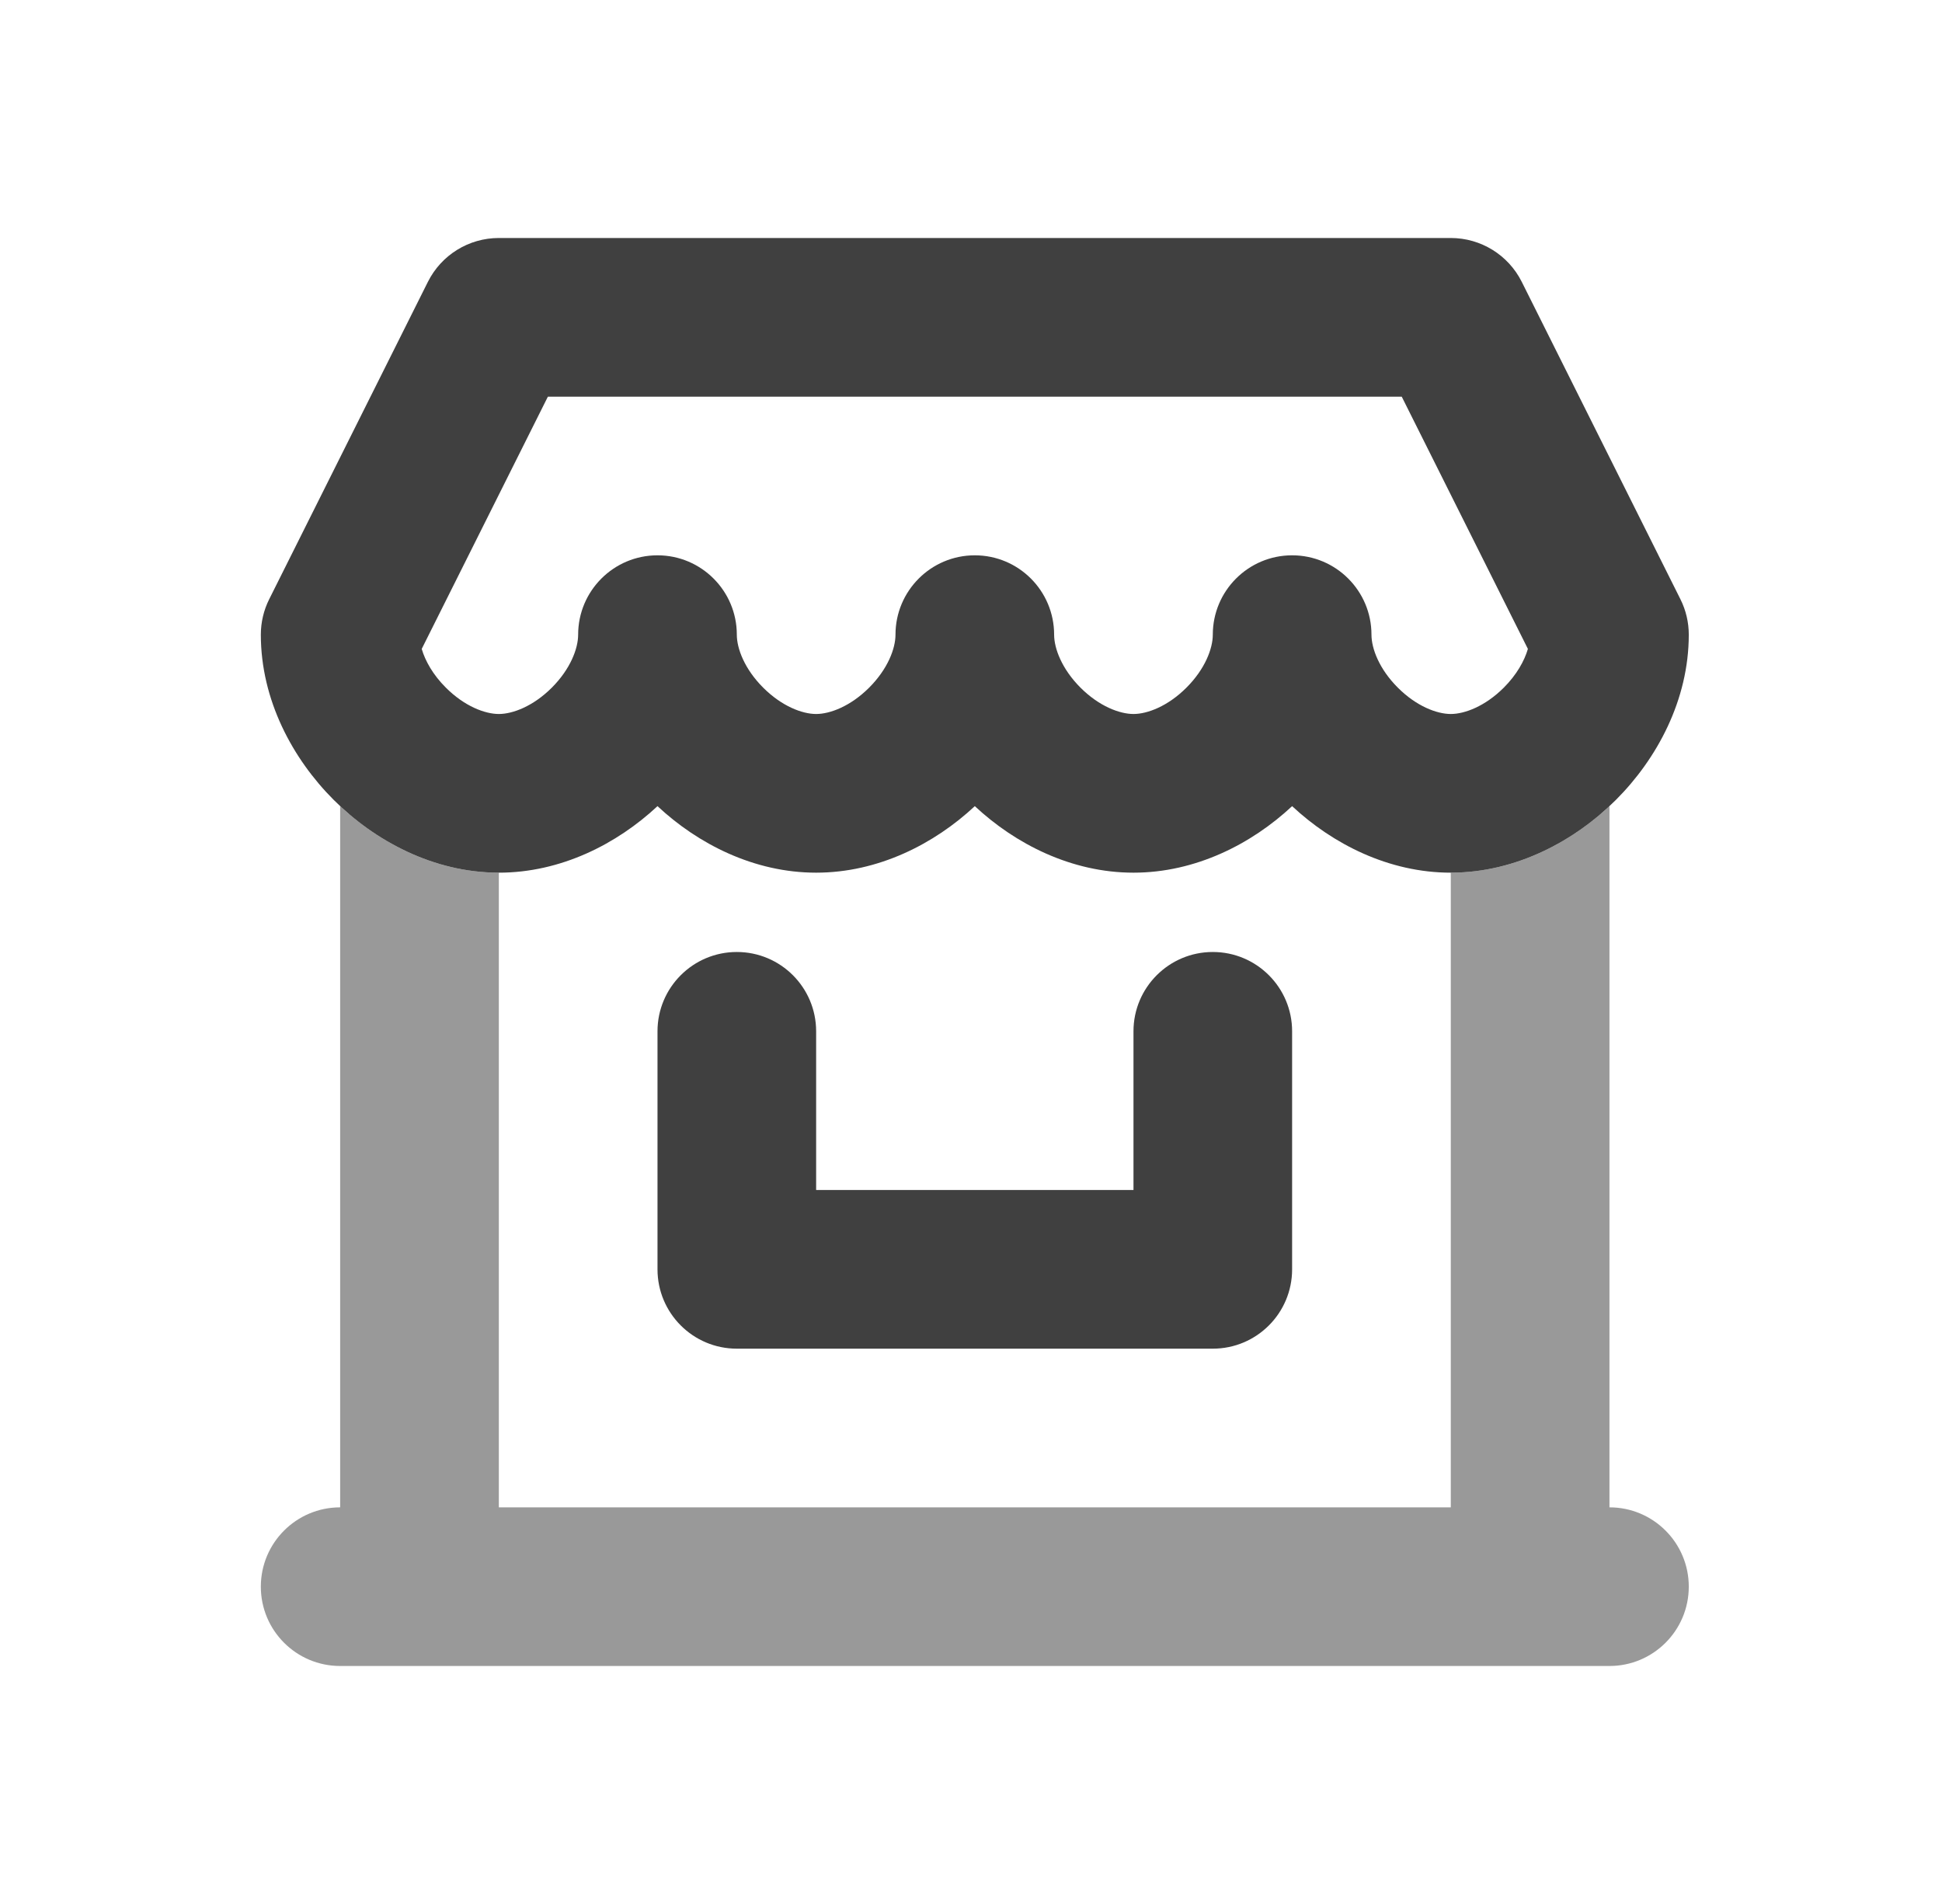<svg xmlns="http://www.w3.org/2000/svg" width="51" height="50" viewBox="0 0 51 50" fill="none"><path fill-rule="evenodd" clip-rule="evenodd" d="M8.933 21.17V39.584C7.783 39.584 6.85 40.516 6.85 41.667C6.85 42.818 7.783 43.75 8.933 43.75H42.267C43.417 43.75 44.35 42.818 44.35 41.667C44.35 40.516 43.417 39.584 42.267 39.584V21.17C41.203 22.163 39.73 22.917 38.1 22.917V39.584H13.1V22.917C11.47 22.917 9.997 22.163 8.933 21.17Z" fill="black" fill-opacity="0.4"></path><path fill-rule="evenodd" clip-rule="evenodd" d="M13.1 6.25C12.311 6.25 11.59 6.696 11.237 7.402L7.07 15.735C6.925 16.024 6.85 16.343 6.85 16.667C6.85 18.386 7.689 19.931 8.762 21.004C9.836 22.078 11.381 22.917 13.1 22.917C14.73 22.917 16.203 22.163 17.267 21.17C18.33 22.163 19.803 22.917 21.433 22.917C23.063 22.917 24.537 22.163 25.6 21.17C26.664 22.163 28.137 22.917 29.767 22.917C31.397 22.917 32.87 22.163 33.933 21.17C34.997 22.163 36.47 22.917 38.1 22.917C39.819 22.917 41.364 22.078 42.438 21.004C43.511 19.931 44.35 18.386 44.35 16.667C44.35 16.343 44.275 16.024 44.13 15.735L39.964 7.402C39.611 6.696 38.889 6.25 38.1 6.25H13.1ZM20.042 18.058C19.553 17.569 19.35 17.031 19.35 16.667C19.35 15.516 18.417 14.583 17.267 14.583C16.116 14.583 15.183 15.516 15.183 16.667C15.183 17.031 14.98 17.569 14.492 18.058C14.003 18.547 13.464 18.75 13.1 18.75C12.736 18.75 12.197 18.547 11.709 18.058C11.368 17.718 11.167 17.354 11.075 17.041L14.388 10.417H36.812L40.125 17.041C40.033 17.354 39.832 17.718 39.492 18.058C39.003 18.547 38.464 18.75 38.1 18.75C37.736 18.75 37.197 18.547 36.709 18.058C36.22 17.569 36.017 17.031 36.017 16.667C36.017 15.516 35.084 14.583 33.933 14.583C32.783 14.583 31.85 15.516 31.85 16.667C31.85 17.031 31.647 17.569 31.158 18.058C30.669 18.547 30.131 18.75 29.767 18.75C29.403 18.75 28.864 18.547 28.375 18.058C27.887 17.569 27.683 17.031 27.683 16.667C27.683 15.516 26.751 14.583 25.6 14.583C24.45 14.583 23.517 15.516 23.517 16.667C23.517 17.031 23.314 17.569 22.825 18.058C22.336 18.547 21.797 18.75 21.433 18.75C21.069 18.75 20.531 18.547 20.042 18.058ZM21.433 27.083C21.433 25.933 20.501 25 19.35 25C18.2 25 17.267 25.933 17.267 27.083V33.333C17.267 34.484 18.2 35.417 19.35 35.417H31.85C33.001 35.417 33.933 34.484 33.933 33.333V27.083C33.933 25.933 33.001 25 31.85 25C30.7 25 29.767 25.933 29.767 27.083V31.25H21.433V27.083Z" fill="#404040"></path></svg>